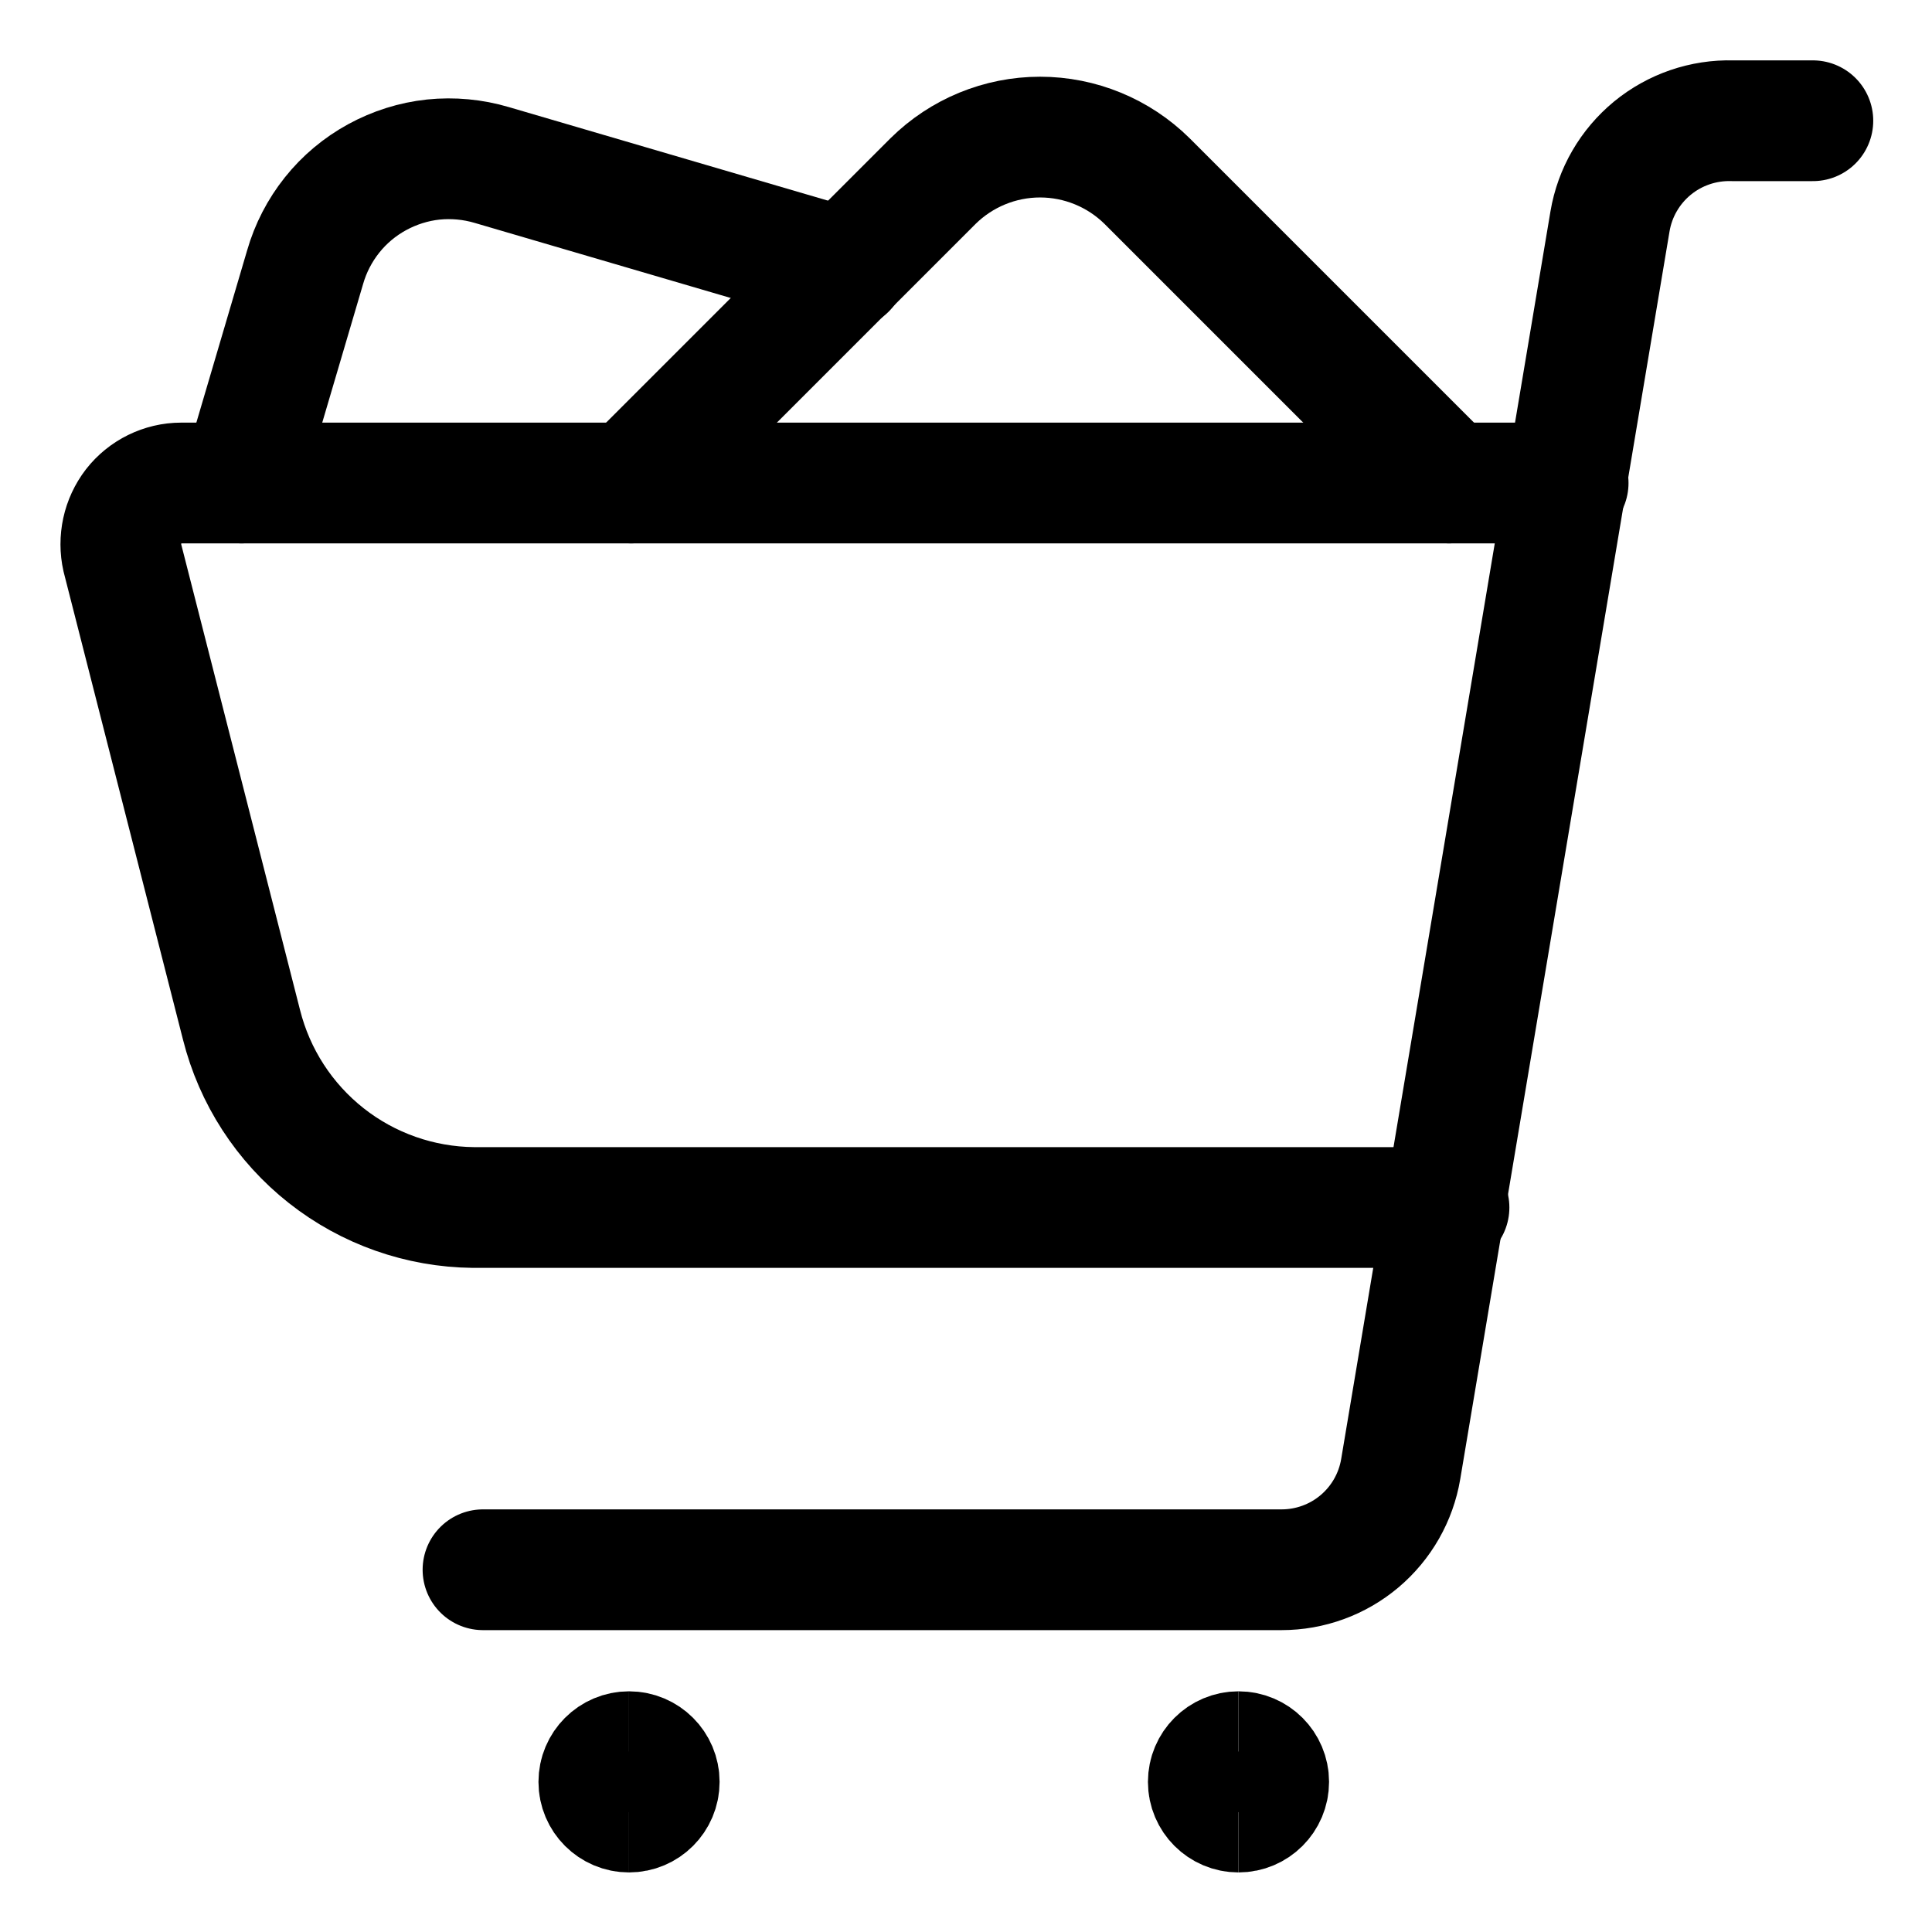 <svg width="24" height="24" viewBox="0 0 24 24" fill="none" xmlns="http://www.w3.org/2000/svg">
<g clip-path="url(#clip0_15_976)">
<path d="M6 19.5H15.92C16.275 19.5 16.618 19.375 16.889 19.146C17.16 18.917 17.341 18.6 17.4 18.25L20 2.75C20.06 2.393 20.247 2.071 20.526 1.841C20.806 1.611 21.159 1.49 21.52 1.5H22.52" stroke="currentColor" stroke-width="1.5" stroke-linecap="round" stroke-linejoin="round"/>
<path d="M7.814 22.51C7.607 22.51 7.439 22.342 7.439 22.135C7.439 21.928 7.607 21.76 7.814 21.76" stroke="currentColor" stroke-width="1.5"/>
<path d="M7.814 22.51C8.021 22.51 8.189 22.342 8.189 22.135C8.189 21.928 8.021 21.76 7.814 21.76" stroke="currentColor" stroke-width="1.5"/>
<path d="M15.385 22.51C15.178 22.51 15.01 22.342 15.01 22.135C15.01 21.928 15.178 21.76 15.385 21.76" stroke="currentColor" stroke-width="1.5"/>
<path d="M15.385 22.51C15.592 22.51 15.76 22.342 15.76 22.135C15.76 21.928 15.592 21.76 15.385 21.76" stroke="currentColor" stroke-width="1.5"/>
<path d="M18 15H5.88C5.217 14.993 4.574 14.767 4.053 14.356C3.532 13.945 3.162 13.374 3 12.73L1.52 6.93C1.495 6.82 1.495 6.705 1.519 6.594C1.543 6.484 1.591 6.38 1.66 6.29C1.73 6.2 1.82 6.127 1.922 6.077C2.024 6.027 2.136 6 2.25 6H19.48" stroke="currentColor" stroke-width="1.5" stroke-linecap="round" stroke-linejoin="round"/>
<path d="M18 6L14.25 2.25C13.896 1.9 13.418 1.703 12.92 1.703C12.422 1.703 11.944 1.9 11.59 2.25L7.84 6" stroke="currentColor" stroke-width="1.5" stroke-linecap="round" stroke-linejoin="round"/>
<path d="M10.51 3.34L6.11 2.05C5.874 1.98 5.627 1.957 5.382 1.982C5.138 2.008 4.901 2.083 4.685 2.201C4.469 2.319 4.279 2.478 4.125 2.671C3.972 2.863 3.858 3.083 3.79 3.32L3 6" stroke="currentColor" stroke-width="1.5" stroke-linecap="round" stroke-linejoin="round"/>
</g>
<defs>
<clipPath id="clip0_15_976">
<rect width="24" height="24" fill="currentColor"/>
</clipPath>
</defs>
</svg>
